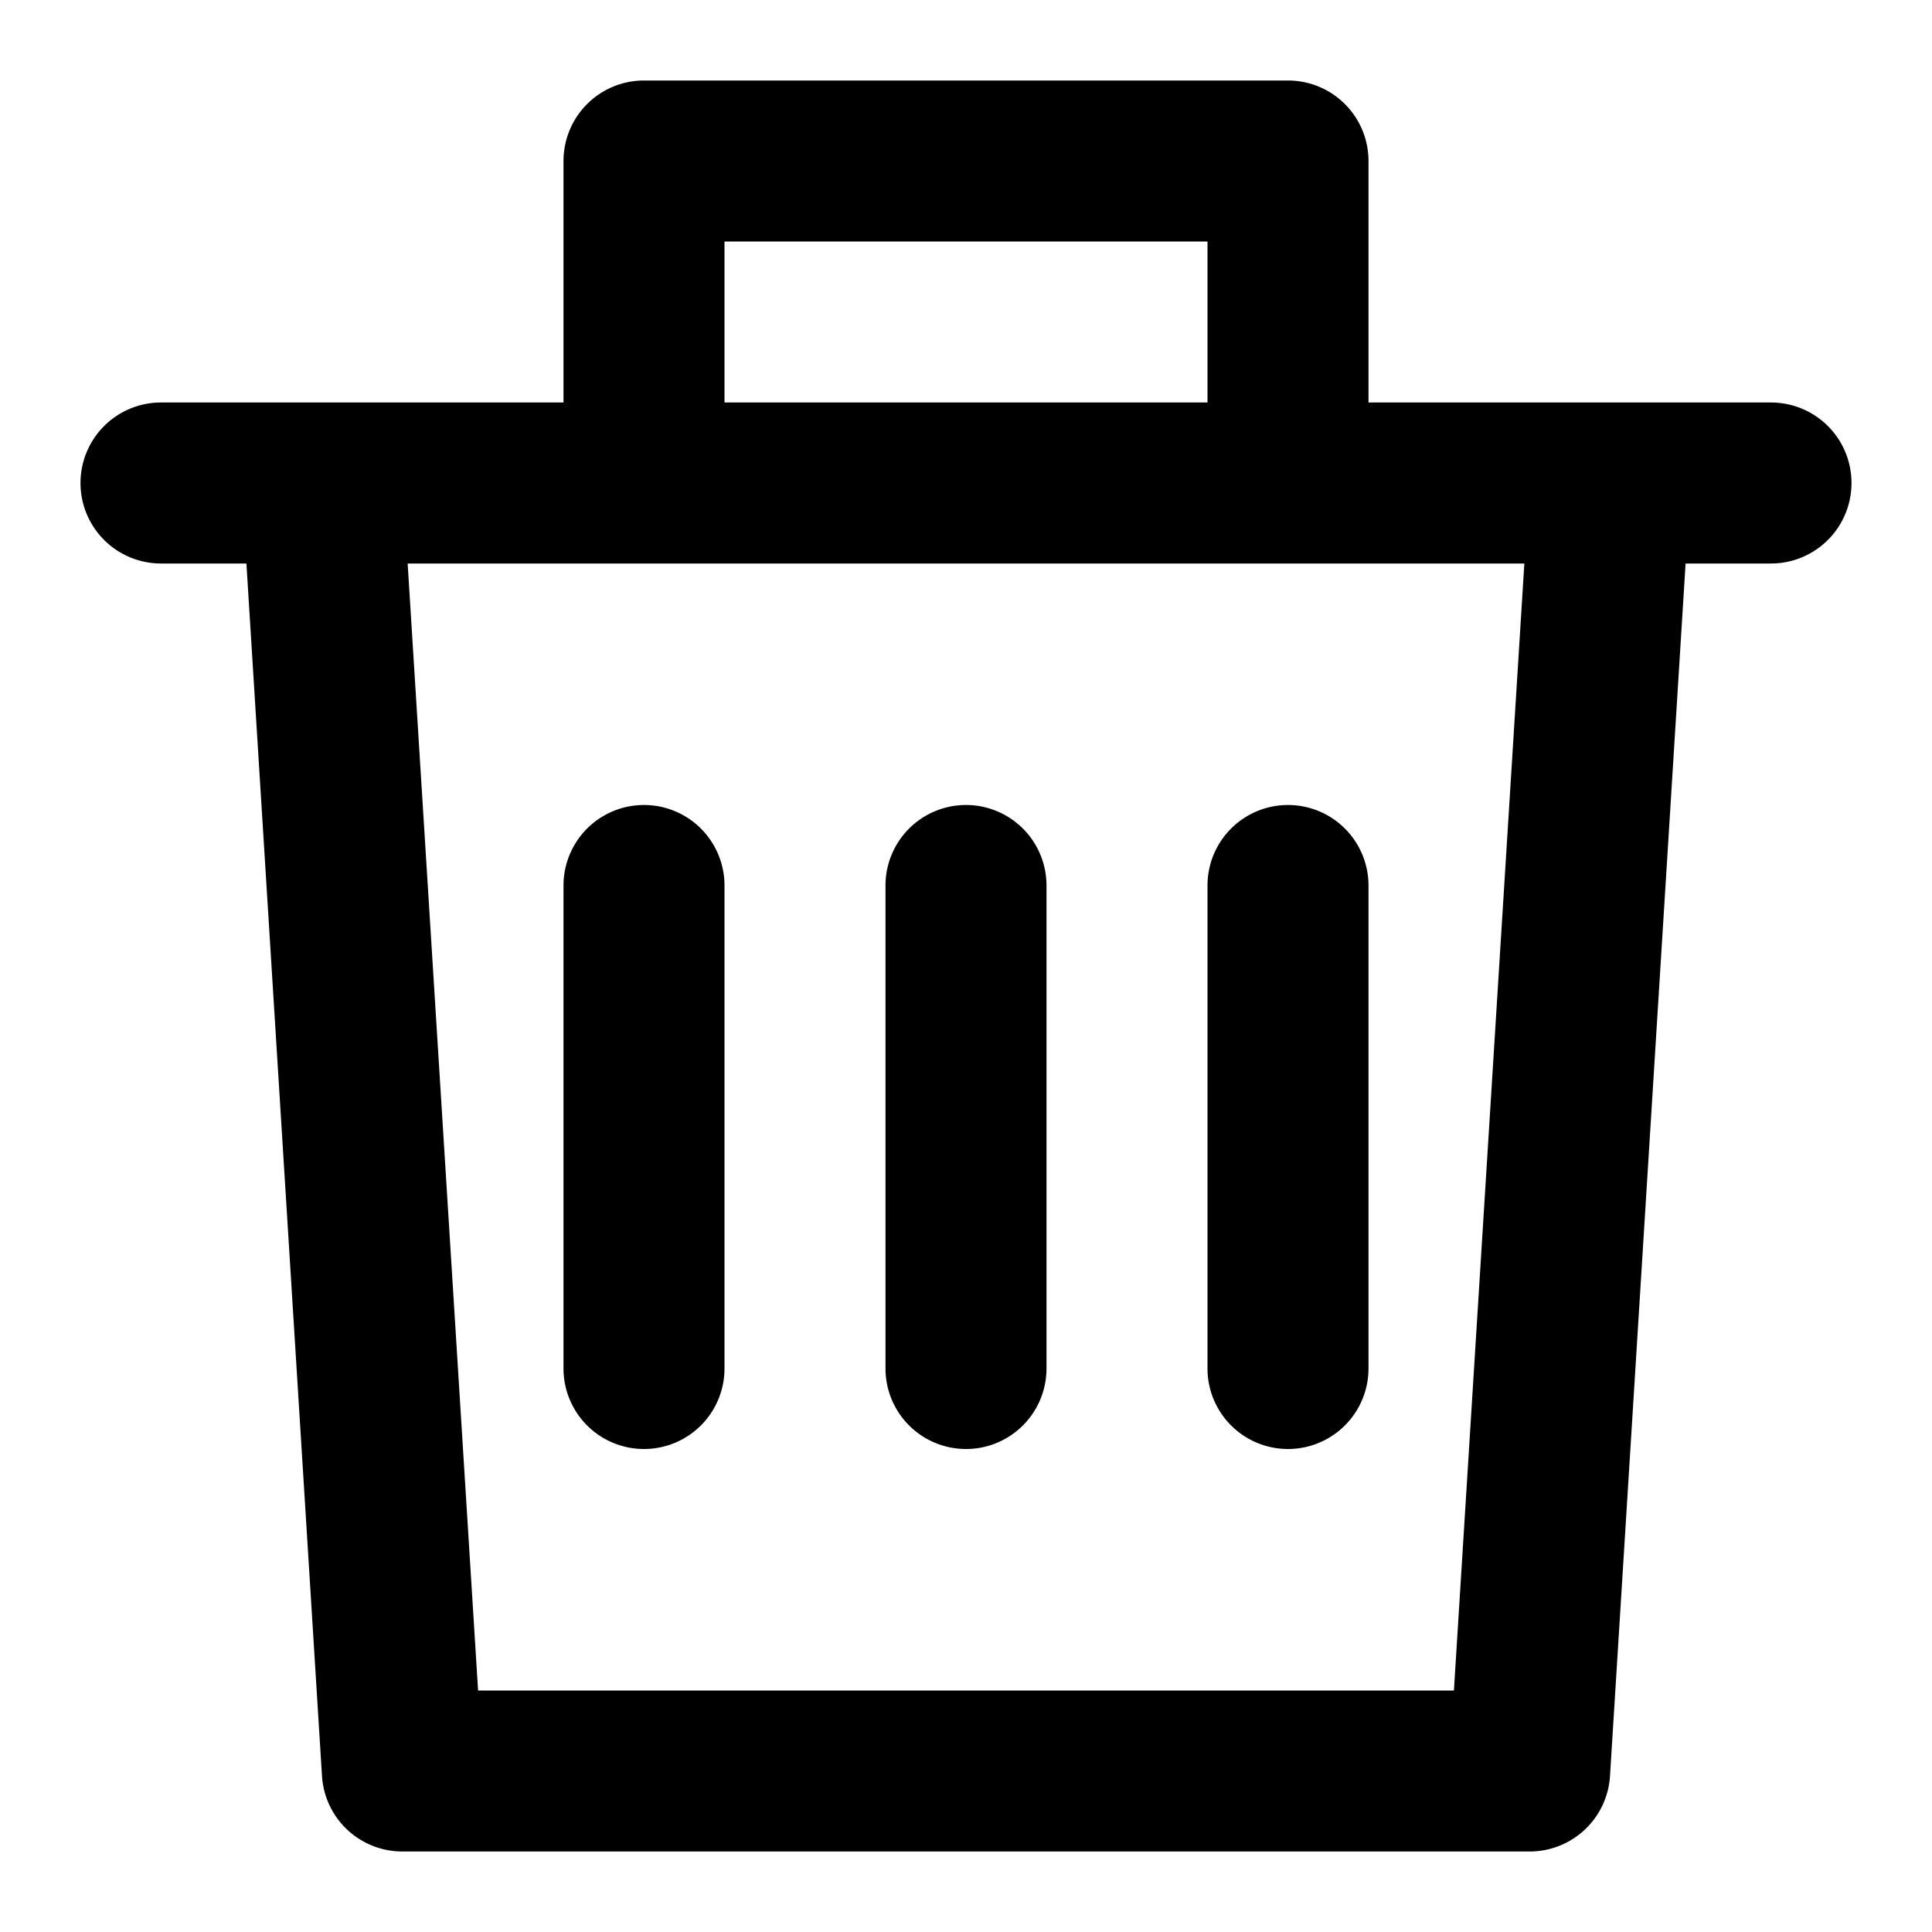 <?xml version="1.0" encoding="utf-8"?>
<svg fill="#000000" width="800px" height="800px" viewBox="0 0 24 24" xmlns="http://www.w3.org/2000/svg"><path d="M22,5H17V2a1,1,0,0,0-1-1H8A1,1,0,0,0,7,2V5H2A1,1,0,0,0,2,7H3.061L4,22.063A1,1,0,0,0,5,23H19a1,1,0,0,0,1-.937L20.939,7H22a1,1,0,0,0,0-2ZM9,3h6V5H9Zm9.061,18H5.939L5.064,7H18.936ZM9,11v6a1,1,0,0,1-2,0V11a1,1,0,0,1,2,0Zm4,0v6a1,1,0,0,1-2,0V11a1,1,0,0,1,2,0Zm3-1a1,1,0,0,1,1,1v6a1,1,0,0,1-2,0V11A1,1,0,0,1,16,10Z"/></svg>